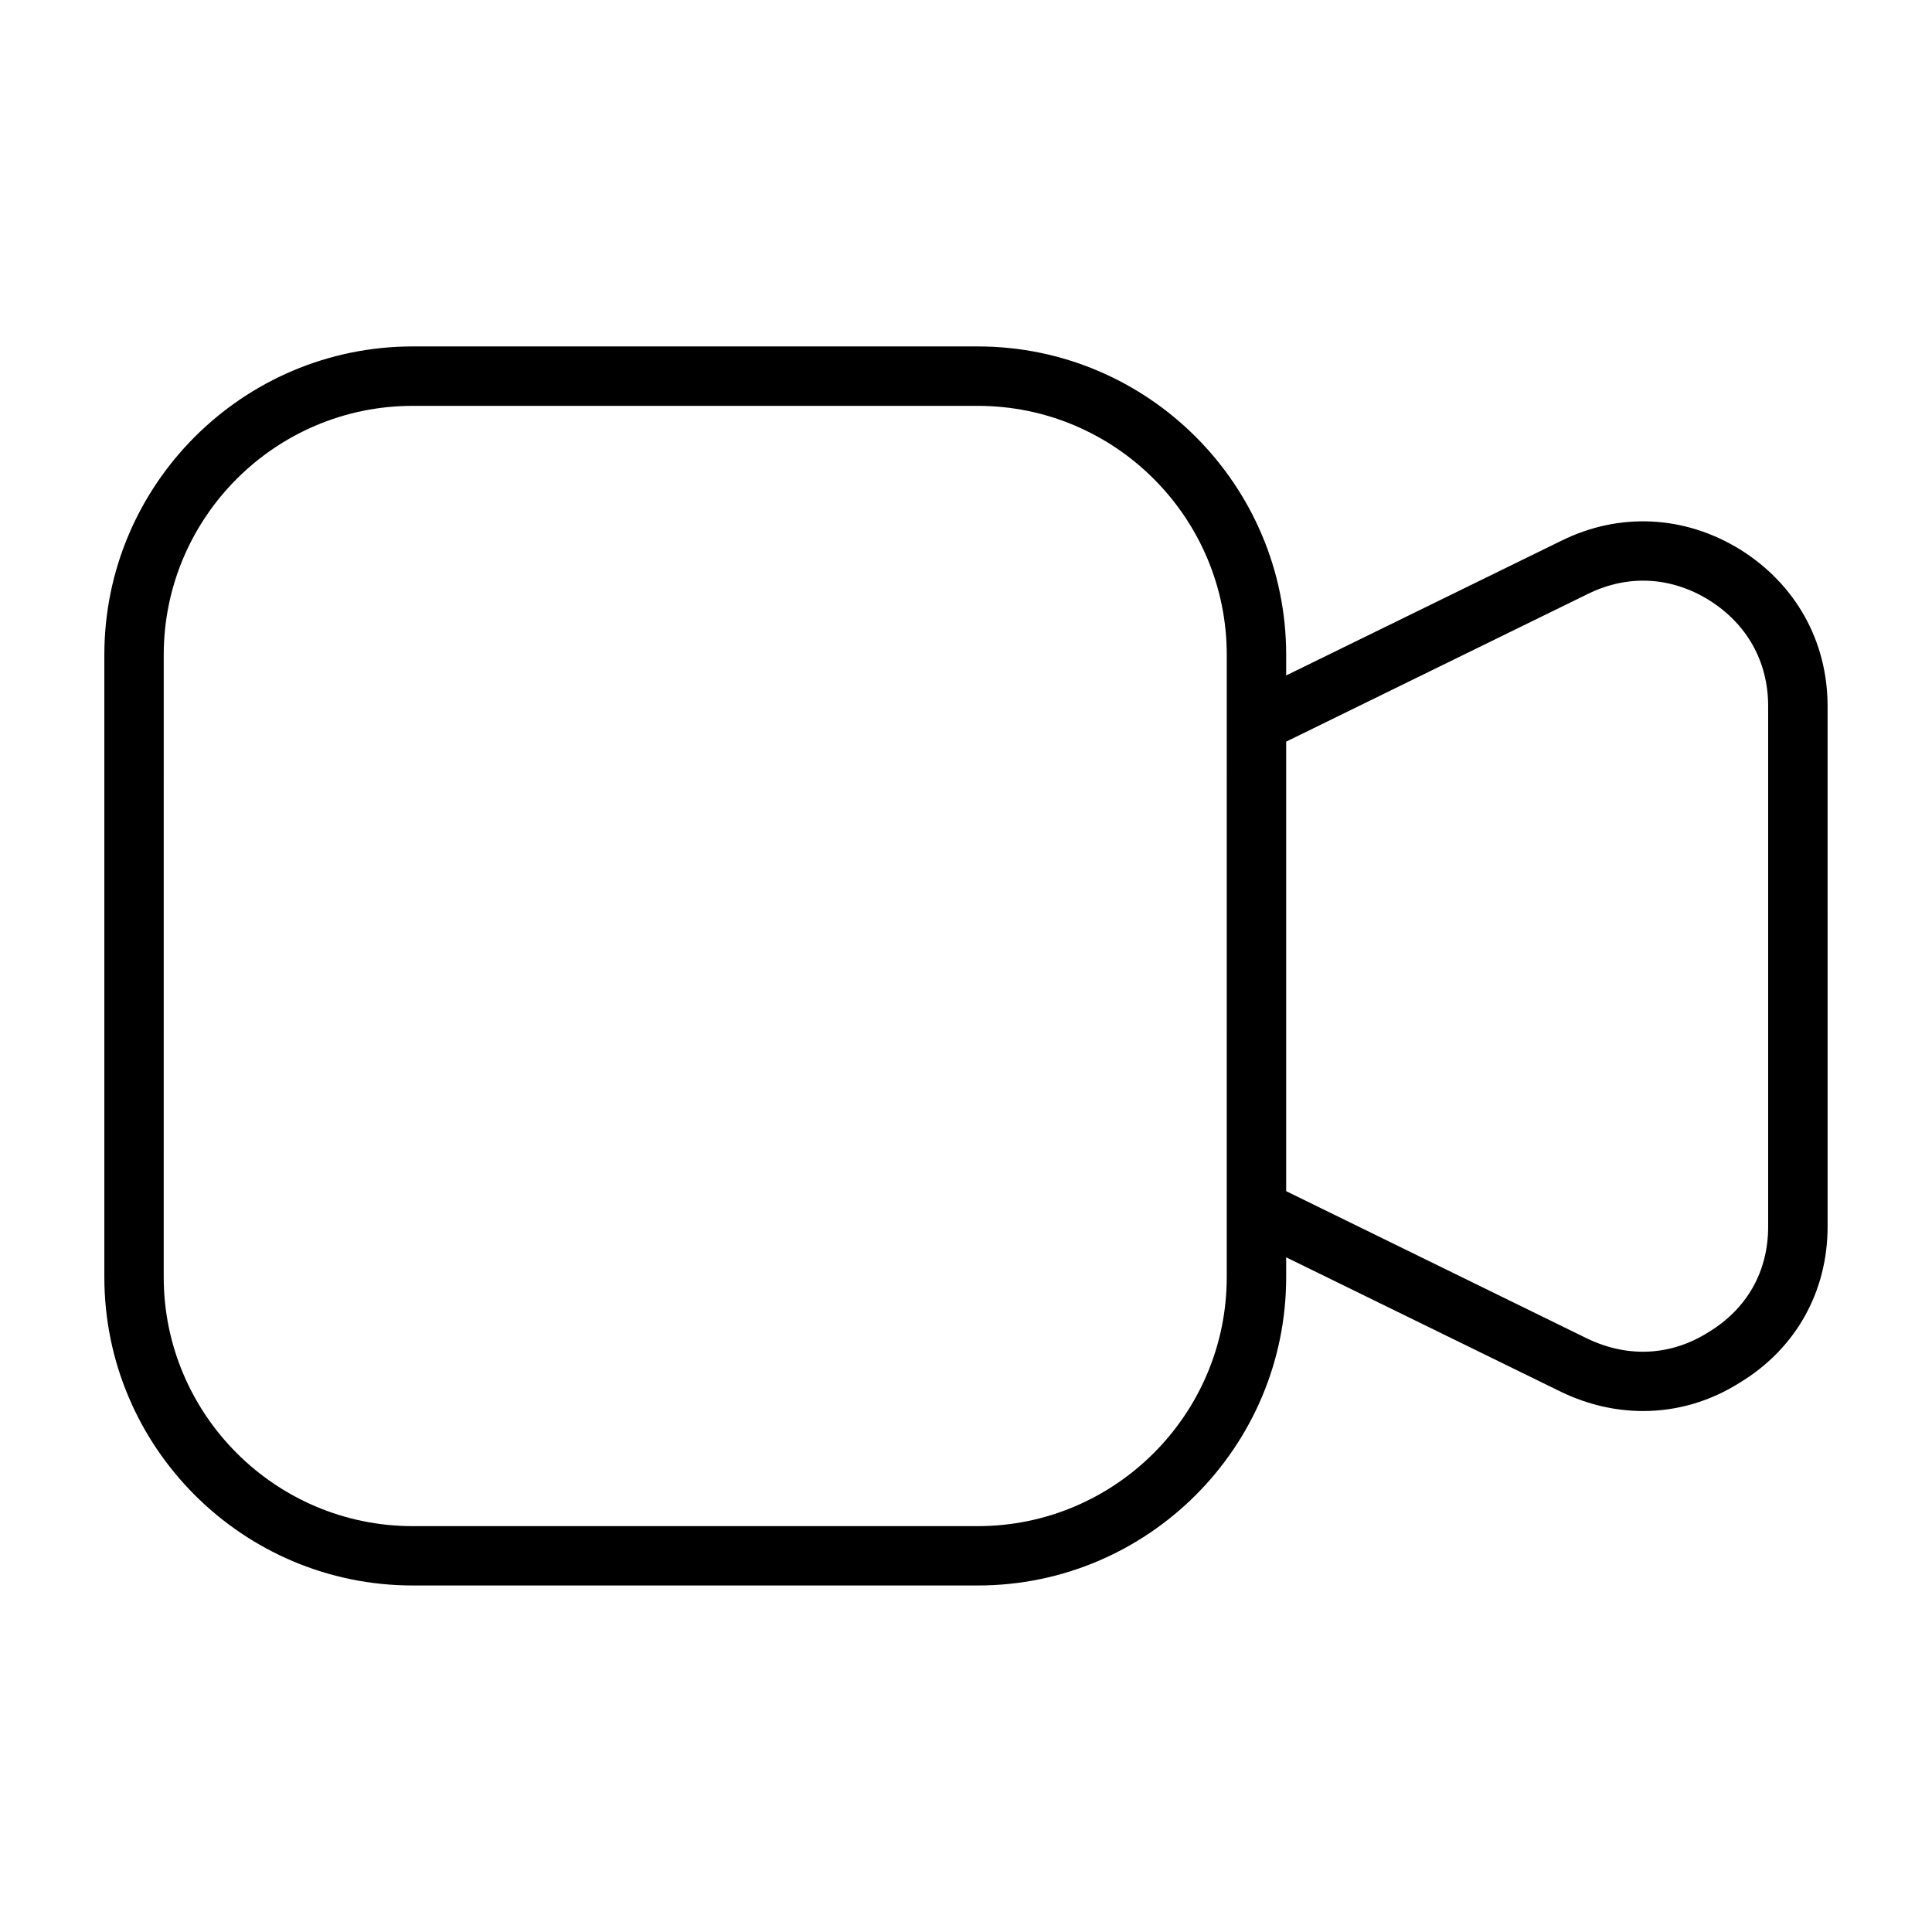 <?xml version="1.0" encoding="UTF-8"?>
<!-- Uploaded to: SVG Repo, www.svgrepo.com, Generator: SVG Repo Mixer Tools -->
<svg fill="#000000" width="800px" height="800px" version="1.1" viewBox="144 144 512 512" xmlns="http://www.w3.org/2000/svg">
 <path d="m605.19 289.65c-14.688-9.078-31.969-9.949-47.328-2.387l-73.012 35.738v-5.465c0-45.066-36.66-81.727-81.734-81.727h-149.73c-45.074 0-81.734 36.66-81.734 81.727v164.9c0 45.074 36.66 81.734 81.734 81.734h149.73c45.074 0 81.734-36.66 81.734-81.734v-5.234l73.102 35.777c6.984 3.32 14.281 4.961 21.484 4.961 8.973 0 17.797-2.543 25.711-7.574 14.738-8.957 23.184-24.016 23.184-41.312l-0.004-137.9c0.008-17.184-8.41-32.297-23.137-41.508zm-136.09 192.8c0 36.383-29.605 65.992-65.992 65.992h-149.73c-36.383 0-65.992-29.605-65.992-65.992l0.004-164.91c0-36.383 29.605-65.984 65.992-65.984h149.73c36.383 0 65.992 29.598 65.992 65.984zm143.48-13.391c0 11.848-5.551 21.742-15.75 27.945-9.902 6.289-21.301 6.902-32.047 1.801l-79.934-39.133v-119.13l79.949-39.141c10.578-5.203 21.988-4.613 32.078 1.613 10.125 6.336 15.703 16.328 15.703 28.133z"/>
</svg>